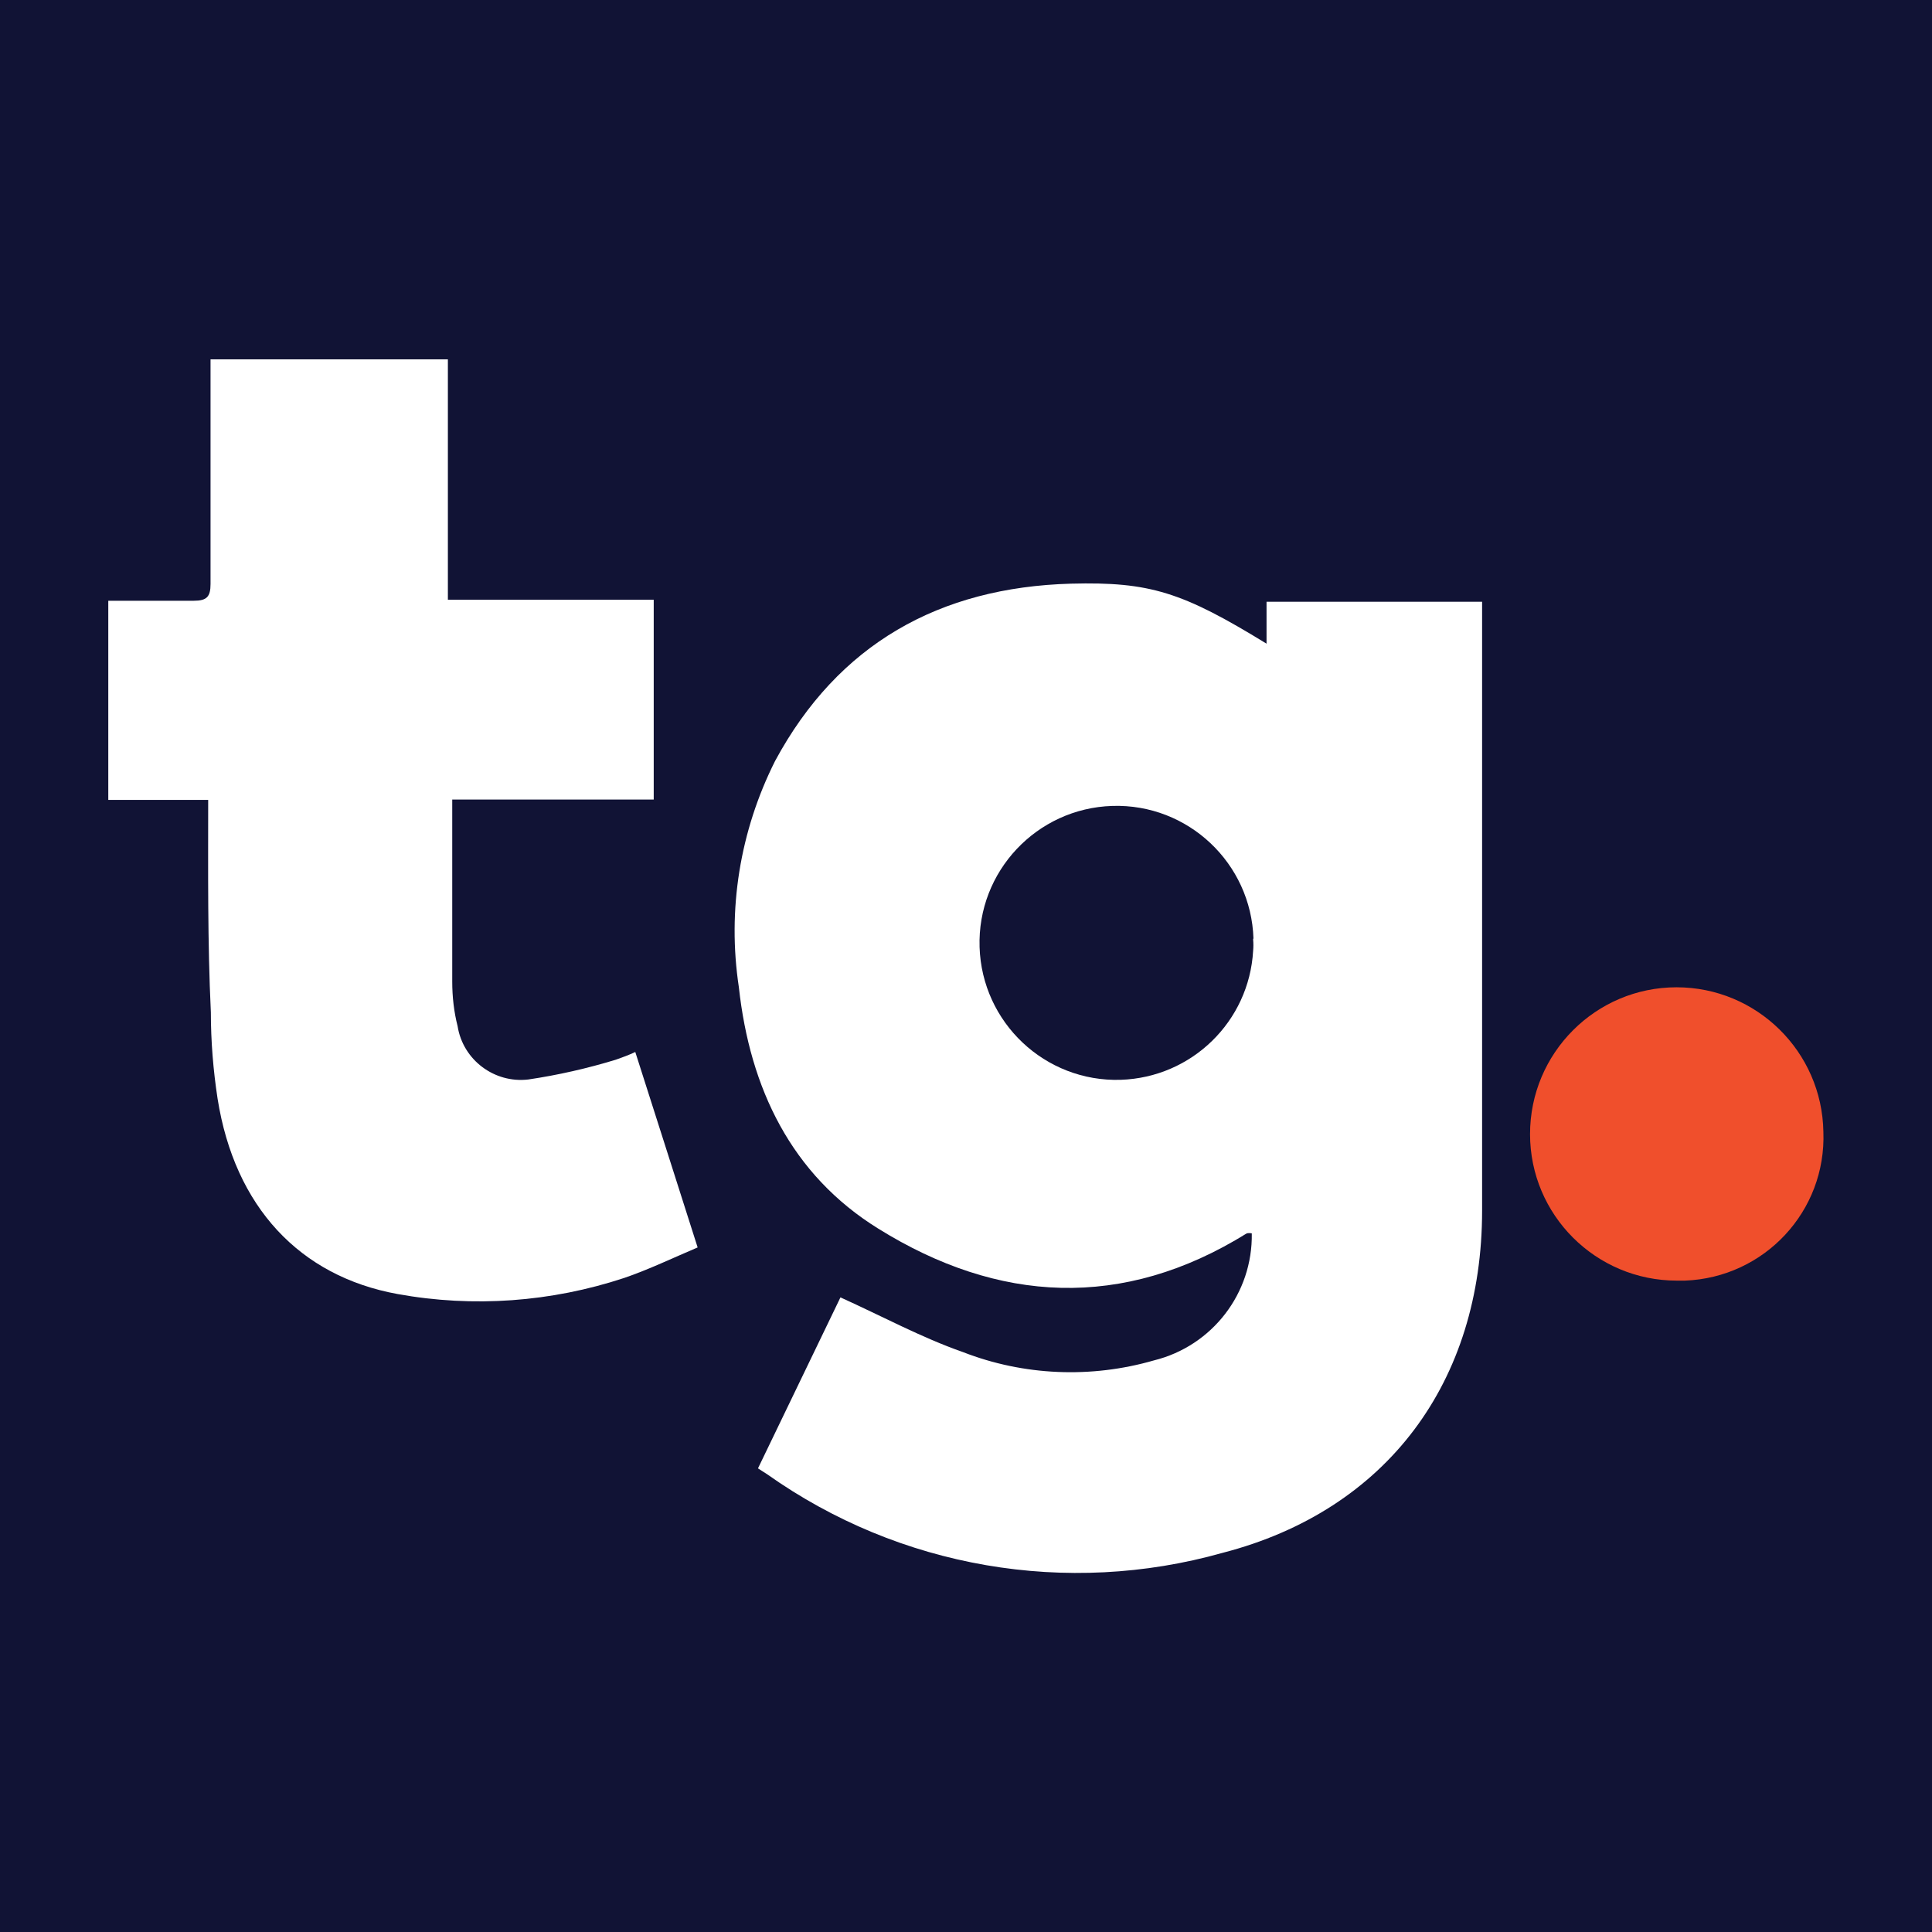 <?xml version="1.0" encoding="UTF-8"?> <svg xmlns="http://www.w3.org/2000/svg" xmlns:xlink="http://www.w3.org/1999/xlink" version="1.1" id="Layer_1" x="0px" y="0px" viewBox="0 0 576.3 576.3" style="enable-background:new 0 0 576.3 576.3;" xml:space="preserve"> <style type="text/css"> .st0{fill:#111335;} .st1{fill:#FFFFFF;} .st2{fill:#F04F2C;} </style> <rect x="0" y="0" class="st0" width="576.3" height="576.3"></rect> <path class="st1" d="M226.1,438l24.6-51c12.4,5.6,24.2,12,36.5,16.3c18.2,7.1,38.3,7.9,57,2.5c17.4-4.3,29.5-20,29.2-37.9 c-0.5-0.1-1-0.1-1.5,0c-37,23-74.2,20.8-109.9-1.4c-26-16.1-38.3-41.9-41.6-72c-3.5-23.1,0.3-46.6,10.8-67.5 c18.8-34.9,49-51.8,88.3-52.9c23.5-0.6,33.2,2.5,58.3,17.9v-12.5h64.3v181.6c0,51-28.3,89.4-77.4,102.1 c-46.5,13.1-96.4,4.5-135.8-23.4L226.1,438z M373.9,280c-0.7-22.5-19.5-40.3-42.1-39.6c-22.5,0.7-40.3,19.5-39.6,42.1 c0.7,22.5,19.5,40.3,42.1,39.6c21.2-0.7,38.3-17.4,39.5-38.5c0.1-1.1,0.1-2.2,0-3.3V280H373.9z"></path> <path class="st1" d="M62.1,238.6H32.3v-59.4h25.5c3.9,0,5-1.2,5-5v-67h70.8v71.7H195v59.6h-60.1v54.3c0,4.5,0.5,9,1.6,13.3 c1.6,10.1,11,17.1,21.1,15.9c8.8-1.3,17.6-3.3,26.1-5.9c2-0.7,3.9-1.4,5.8-2.3c6.1,19.2,12.2,38.1,18.6,58.3 c-7.3,3.1-14.6,6.6-21.9,9.1c-21.8,7.2-45,8.9-67.6,4.8c-29.2-5.3-48.6-26-53.7-58.3c-1.3-8.5-2-17.1-2-25.7 C61.9,281,62.1,260.1,62.1,238.6z"></path> <path class="st2" d="M500.2,382c-24.2,0-43.8-19.6-43.8-43.7c0-24.2,19.6-43.8,43.7-43.8c23.9,0,43.4,19.2,43.8,43.1 c0.9,23.7-17.6,43.5-41.3,44.4l0,0C501.9,382,501,382,500.2,382z"></path> </svg> 